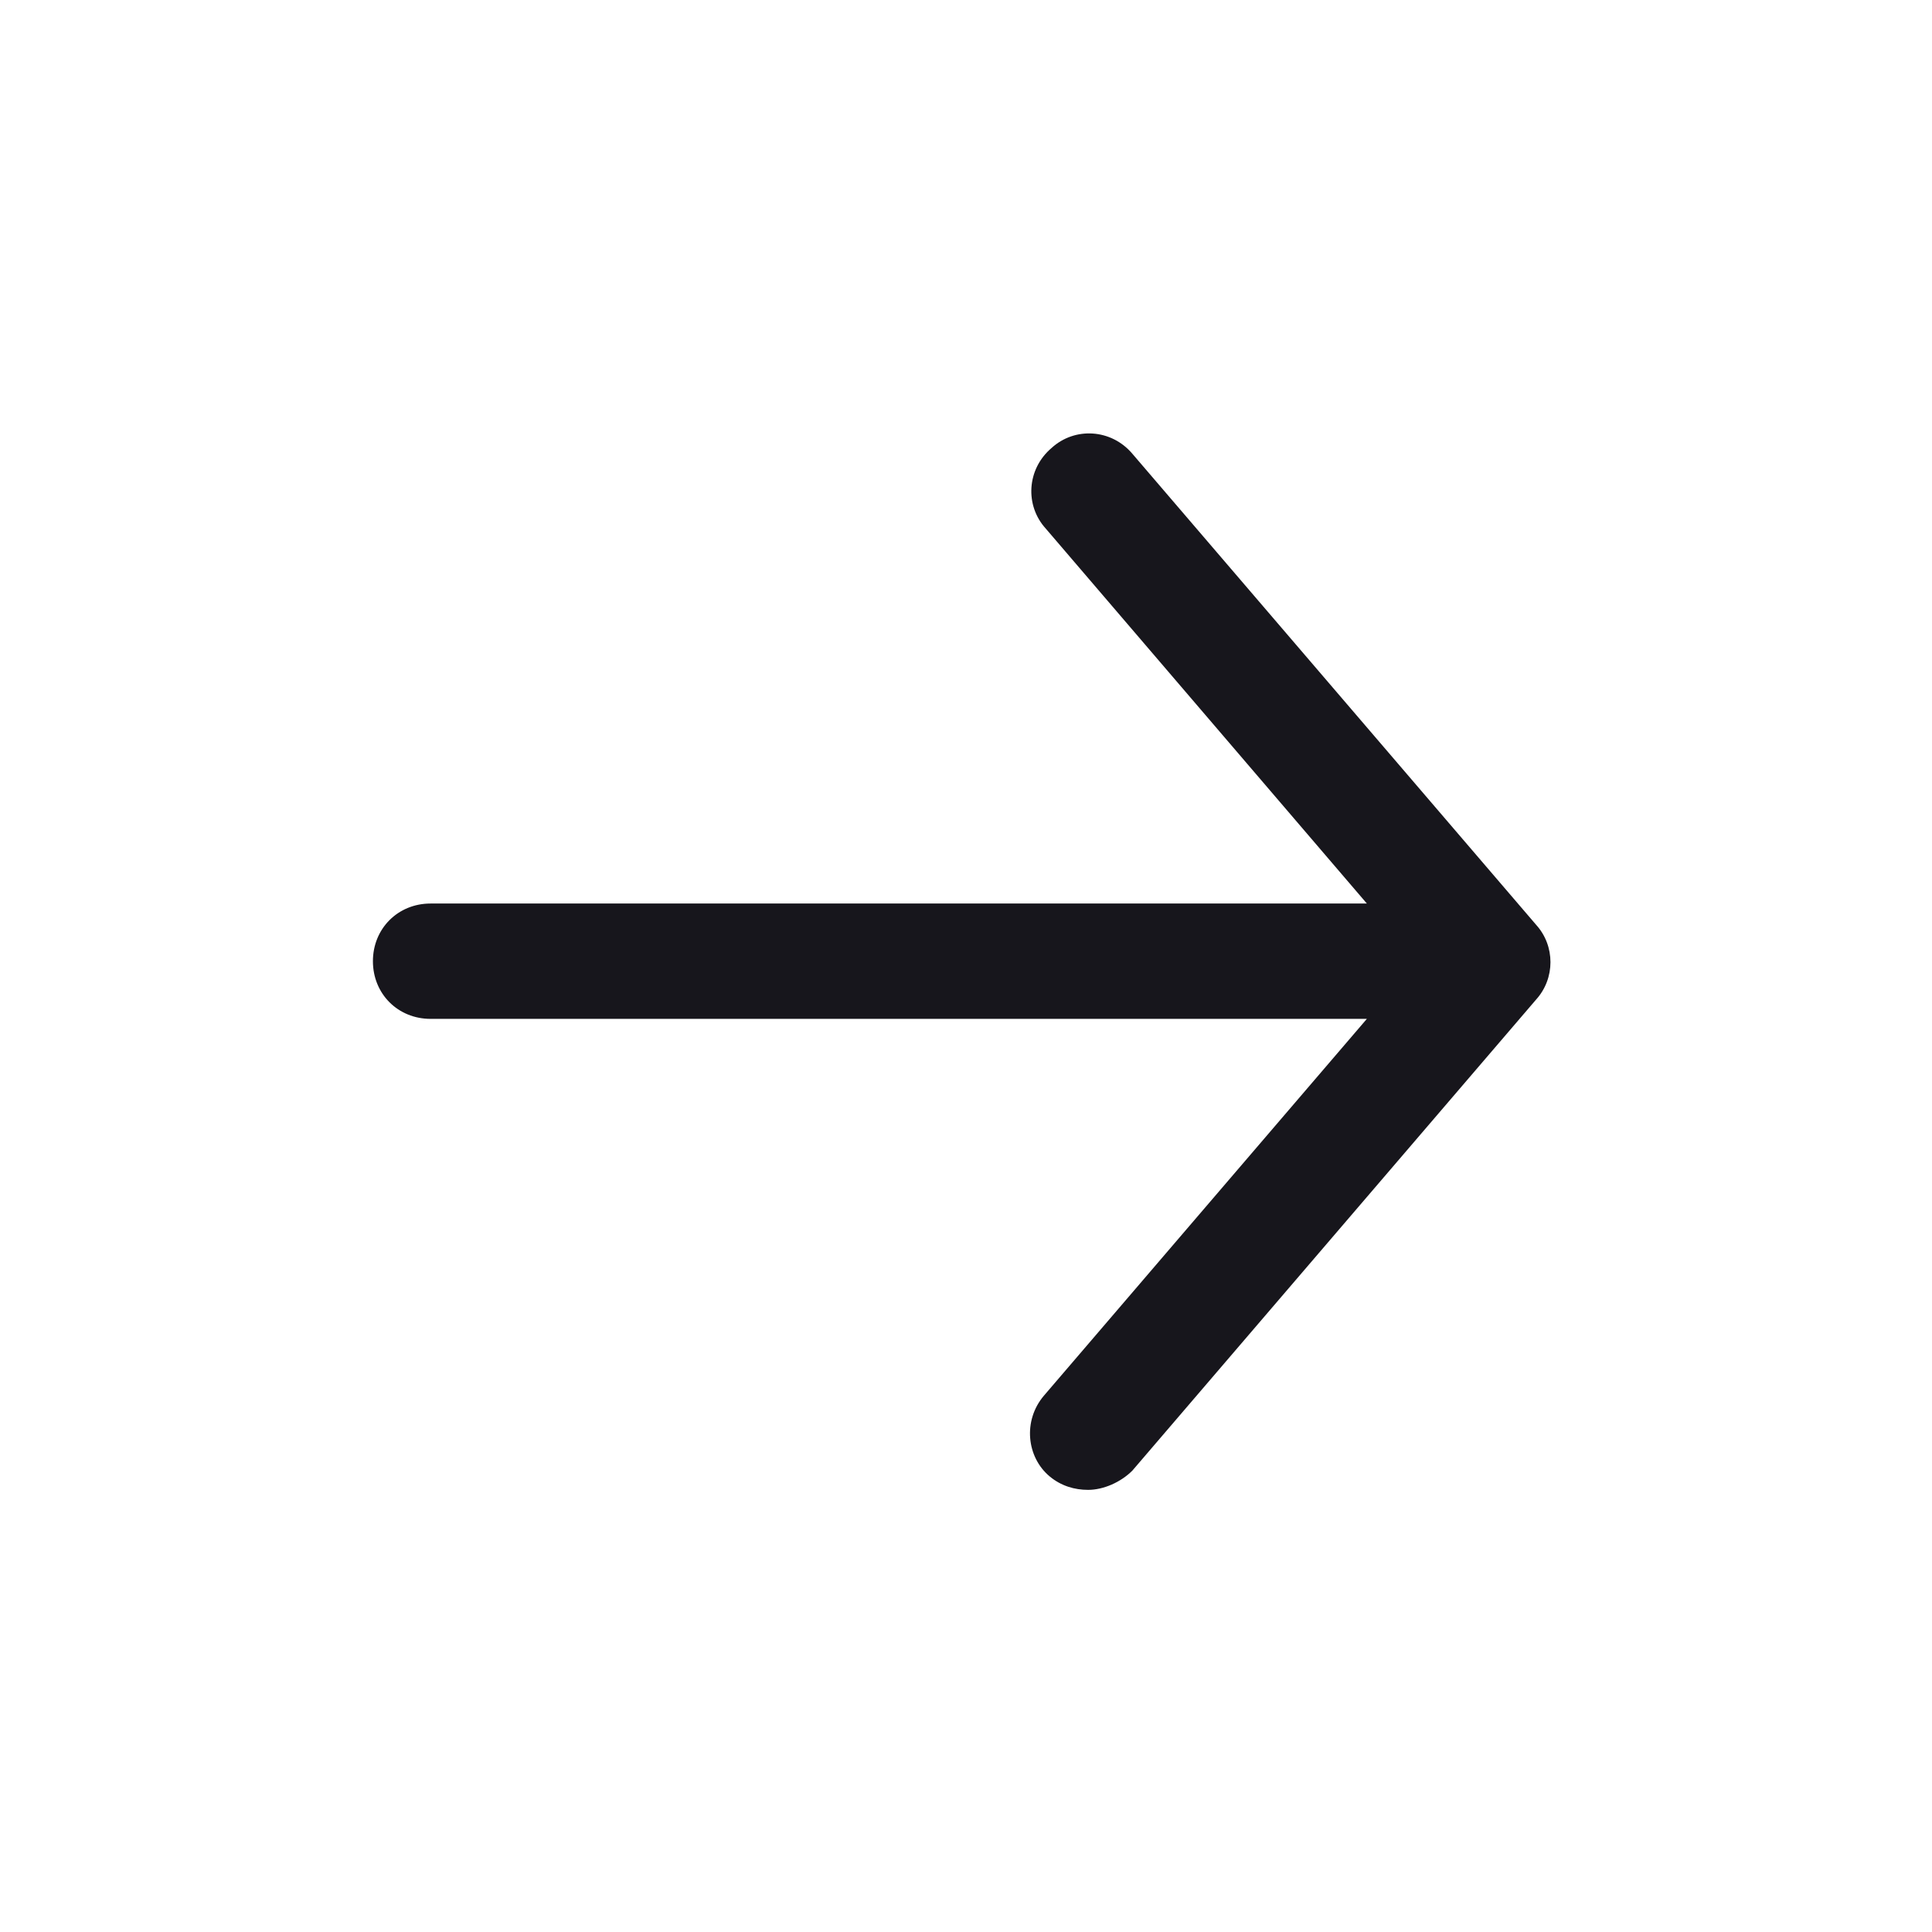 <?xml version="1.0" encoding="UTF-8"?> <svg xmlns="http://www.w3.org/2000/svg" width="134" height="134" viewBox="0 0 134 134" fill="none"> <path d="M94.803 70.667L72.402 96.803C70.933 98.537 71.204 101.068 72.803 102.402C73.605 103.068 74.537 103.334 75.469 103.334C76.537 103.334 77.735 102.803 78.537 102.001L106.537 69.334C107.871 67.865 107.871 65.6 106.537 64.136L78.537 31.469C77.068 29.735 74.537 29.605 72.938 31.068C71.204 32.537 71.074 35.068 72.537 36.667L94.803 62.667H29.865C27.6 62.667 25.865 64.402 25.865 66.667C25.865 68.933 27.6 70.667 29.865 70.667L94.803 70.667Z" fill="#17161C"></path> </svg> 